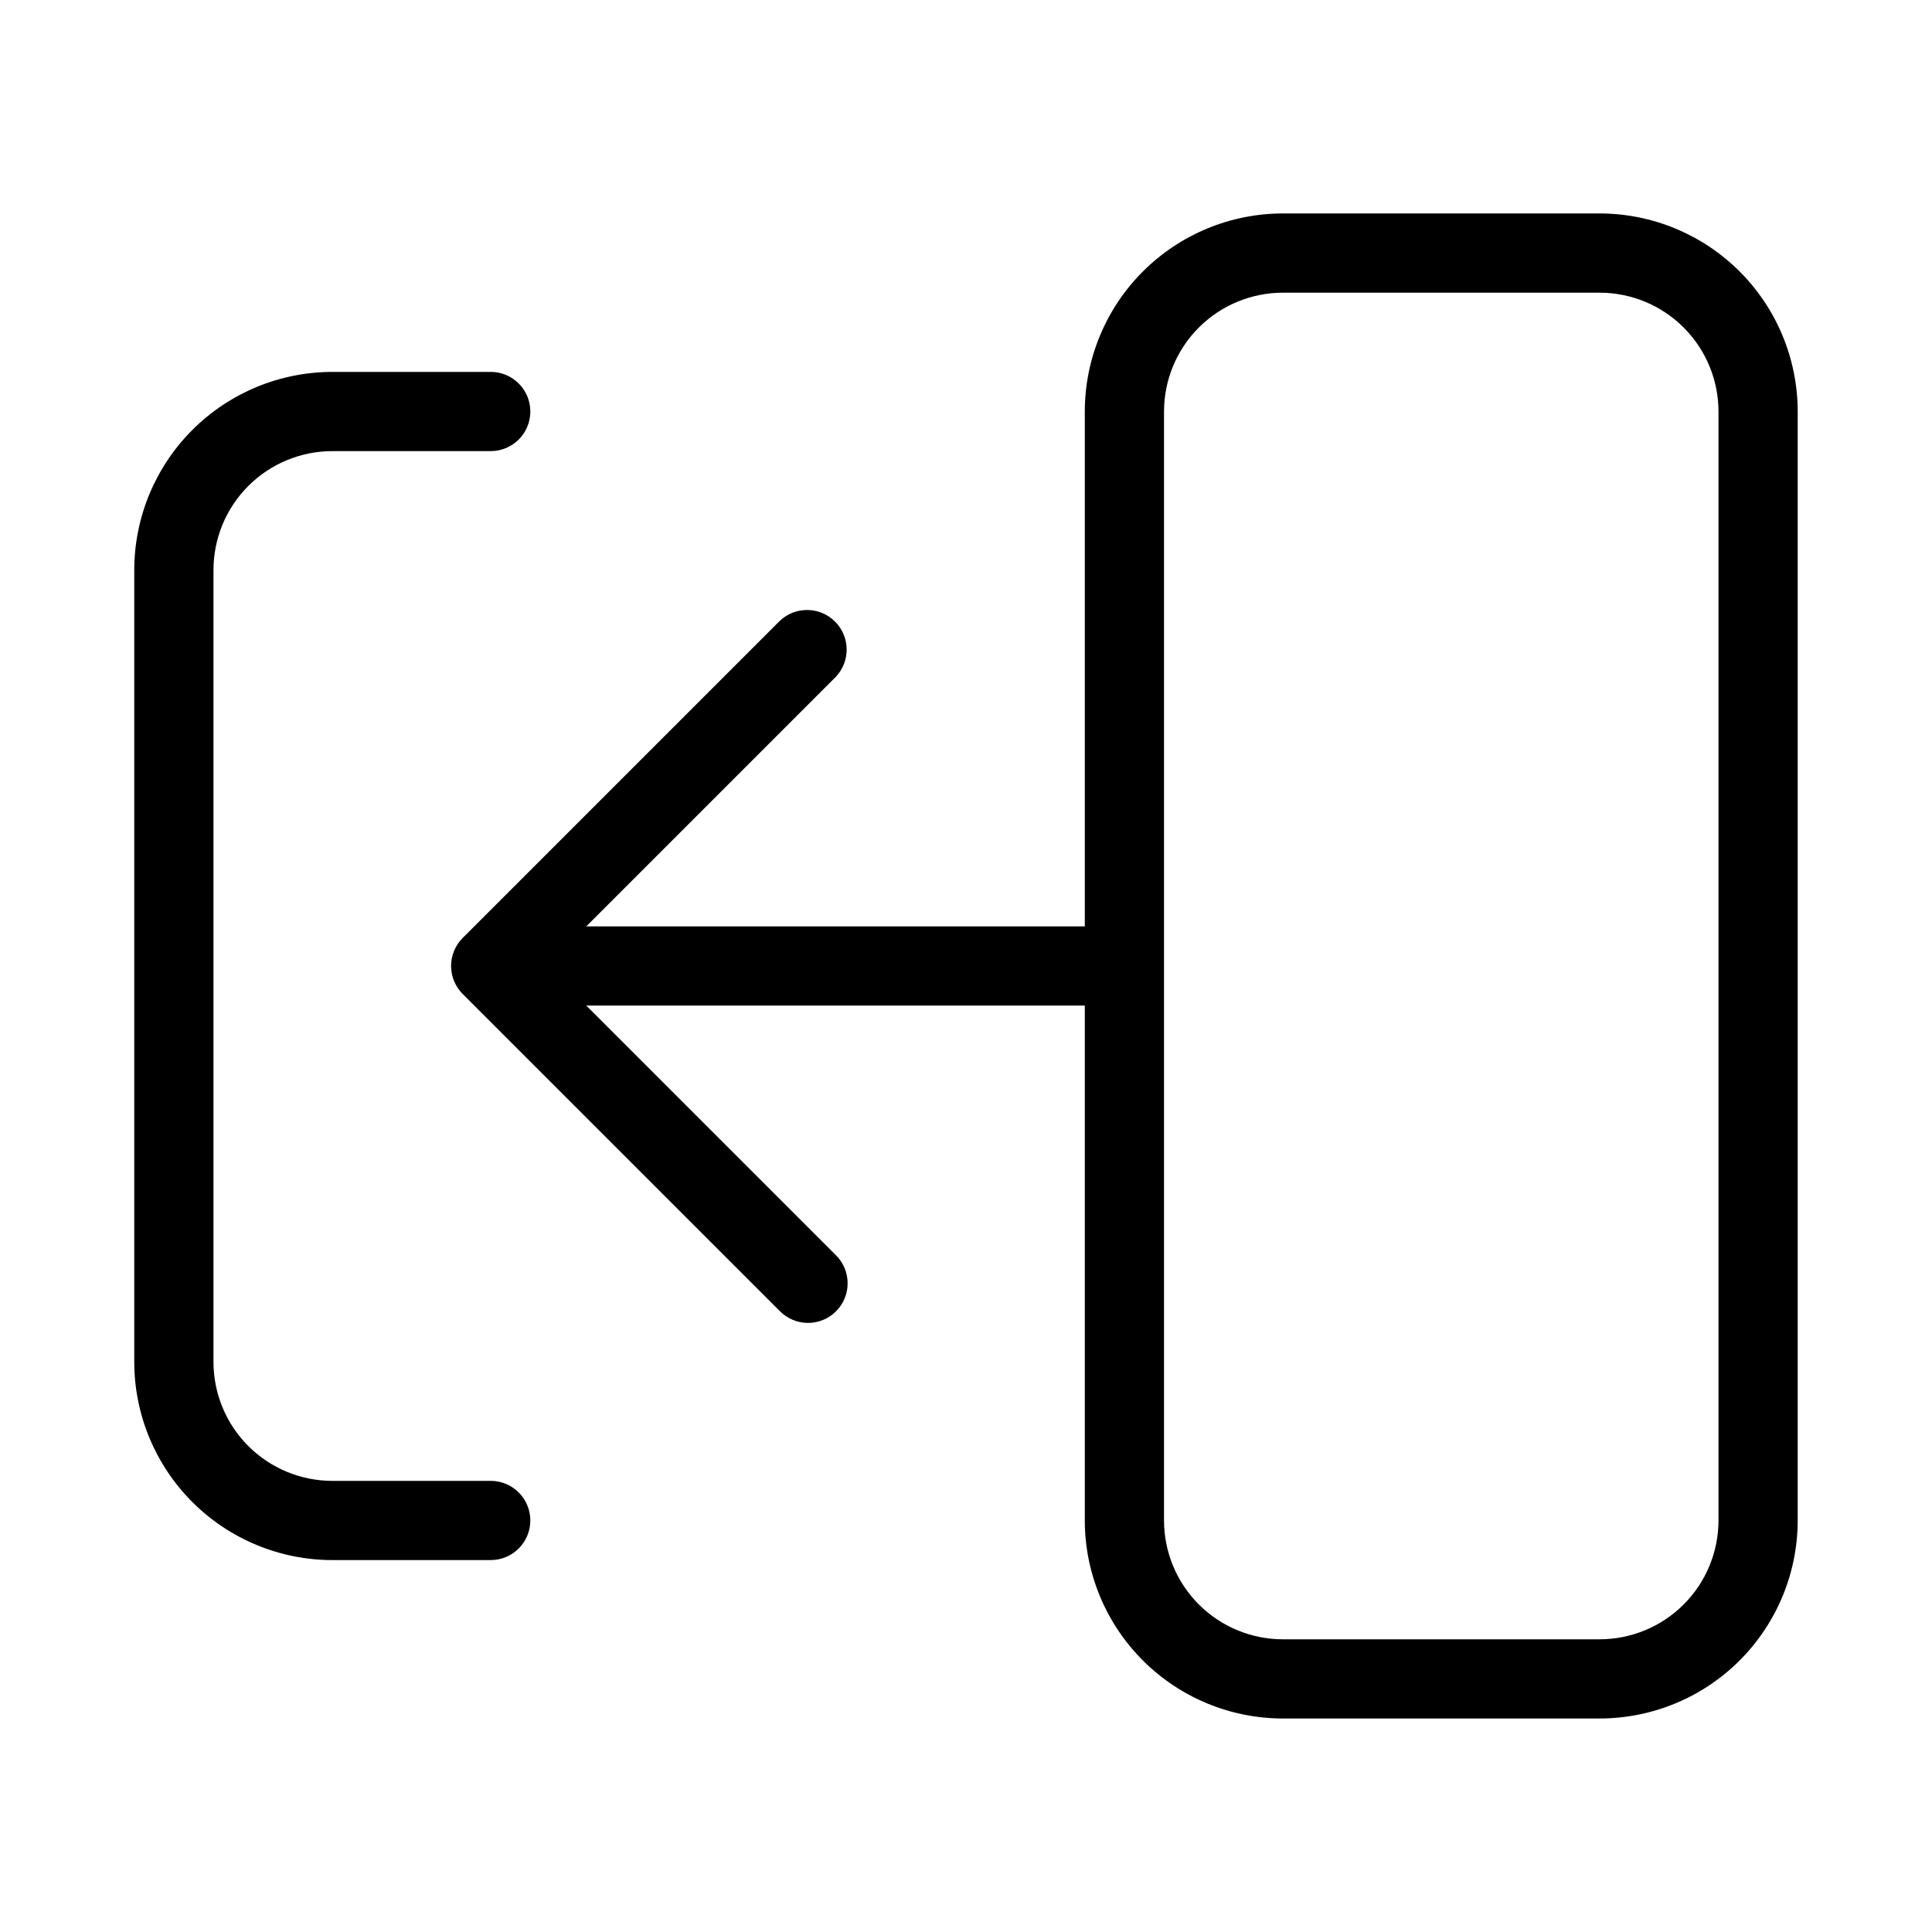<?xml version="1.0" encoding="UTF-8"?>
<!-- Uploaded to: SVG Repo, www.svgrepo.com, Generator: SVG Repo Mixer Tools -->
<svg fill="#000000" width="800px" height="800px" version="1.1" viewBox="144 144 512 512" xmlns="http://www.w3.org/2000/svg">
 <path d="m179.58 504.96v-209.92c0.016-13.914 5.547-27.254 15.387-37.094 9.84-9.84 23.18-15.371 37.094-15.387h41.984c5.797 0 10.496 4.699 10.496 10.496 0 5.797-4.699 10.496-10.496 10.496h-41.984c-8.348 0.008-16.352 3.328-22.258 9.23-5.902 5.906-9.223 13.91-9.23 22.258v209.92c0.008 8.352 3.328 16.355 9.23 22.258 5.906 5.902 13.91 9.223 22.258 9.23h41.984c5.797 0 10.496 4.699 10.496 10.496s-4.699 10.496-10.496 10.496h-41.984c-13.914-0.012-27.254-5.547-37.094-15.387-9.84-9.836-15.371-23.18-15.387-37.094zm440.83-251.91v293.89c-0.012 13.918-5.547 27.258-15.383 37.098-9.84 9.84-23.18 15.371-37.098 15.383h-83.969c-13.914-0.012-27.254-5.543-37.094-15.383-9.84-9.84-15.371-23.18-15.383-37.098v-136.45h-132.11l66.051 66.051c2.027 1.953 3.18 4.641 3.207 7.457 0.023 2.816-1.086 5.523-3.074 7.512-1.992 1.992-4.699 3.102-7.516 3.074-2.812-0.023-5.5-1.18-7.457-3.203l-83.969-83.969c-1.969-1.969-3.074-4.637-3.074-7.418 0-2.785 1.105-5.453 3.074-7.422l83.969-83.969c4.117-3.977 10.664-3.922 14.715 0.129 4.047 4.047 4.106 10.594 0.125 14.711l-66.051 66.055h132.11v-136.45c0.012-13.914 5.543-27.258 15.383-37.094 9.84-9.84 23.18-15.375 37.094-15.387h83.969c13.918 0.012 27.258 5.547 37.098 15.387 9.836 9.836 15.371 23.18 15.383 37.094zm-20.992 0v0.004c-0.008-8.348-3.328-16.352-9.23-22.258-5.902-5.902-13.906-9.223-22.258-9.23h-83.969c-8.348 0.008-16.352 3.328-22.254 9.23-5.902 5.906-9.223 13.91-9.23 22.258v293.89c0.008 8.352 3.328 16.355 9.23 22.258 5.902 5.902 13.906 9.223 22.254 9.23h83.969c8.352-0.008 16.355-3.328 22.258-9.23 5.902-5.902 9.223-13.906 9.23-22.258z"/>
</svg>